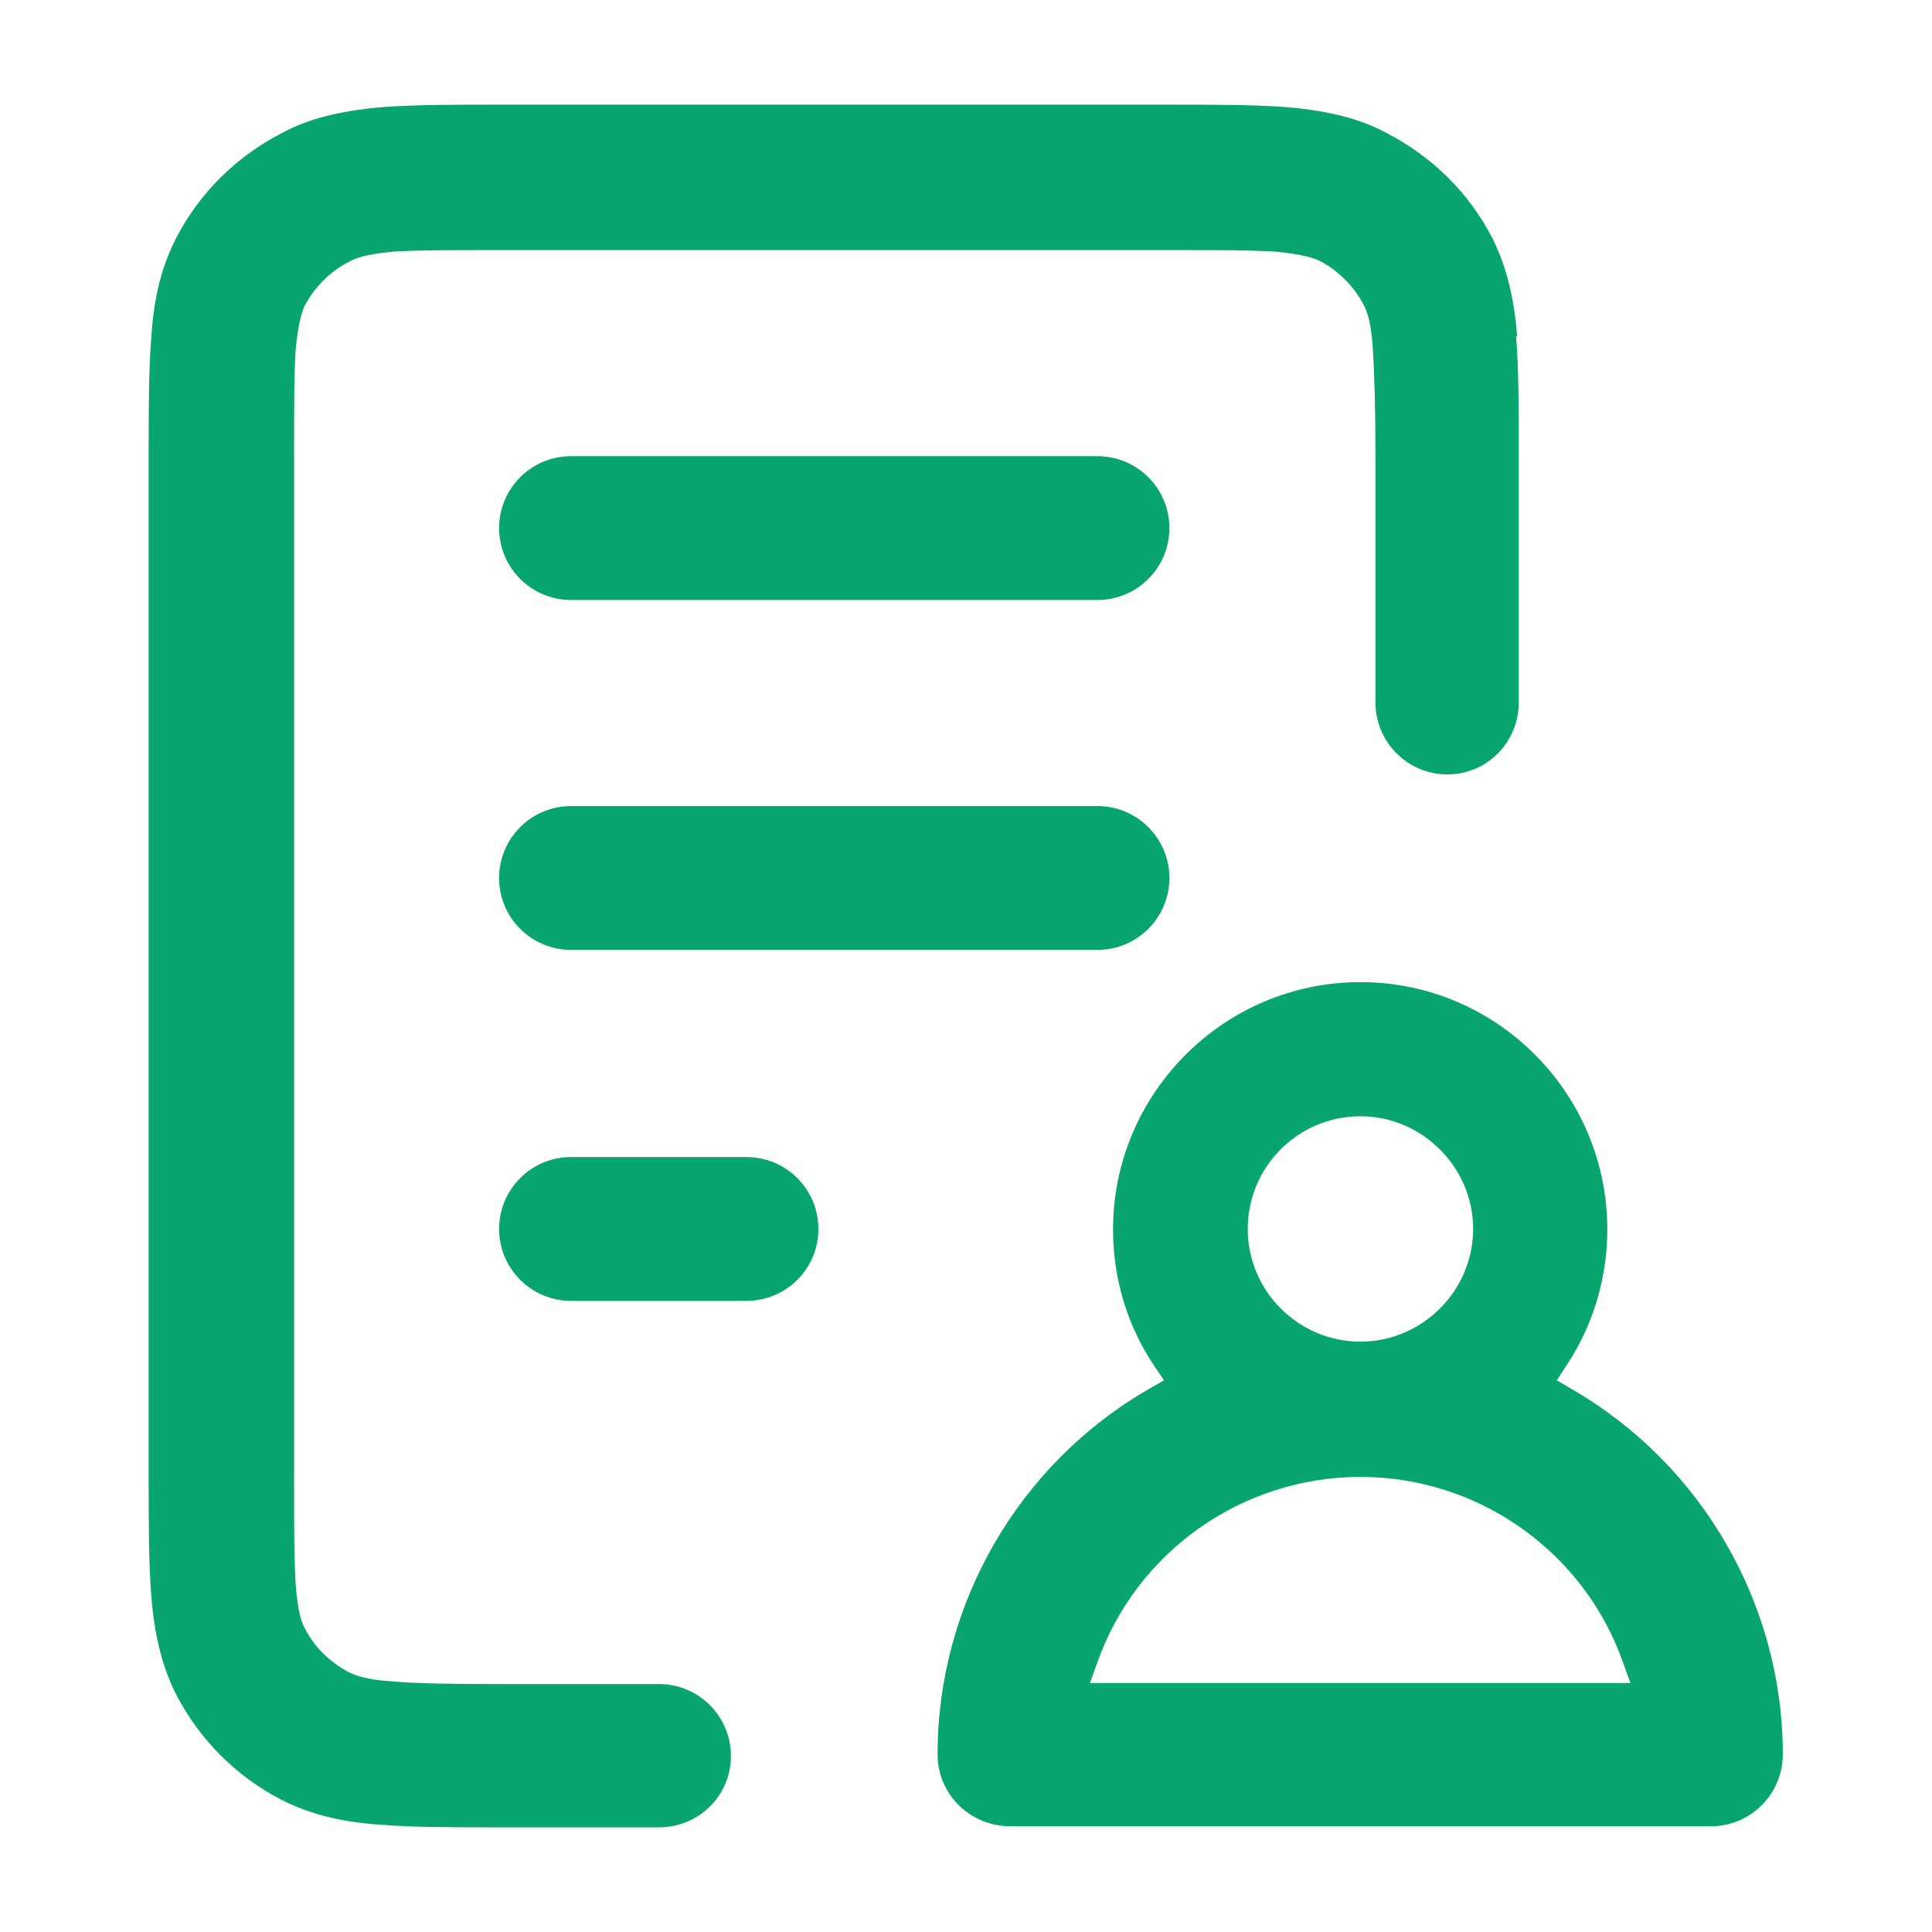 <?xml version="1.0" encoding="UTF-8"?>
<svg id="Layer_1" data-name="Layer 1" xmlns="http://www.w3.org/2000/svg" width="36" height="36" viewBox="0 0 36 36">
  <defs>
    <style>
      .cls-1 {
        fill: #08a66e;
        fill-rule: evenodd;
        stroke-width: 0px;
      }
    </style>
  </defs>
  <path class="cls-1" d="M13.91,21.56h-3.27c-.74,0-1.34.6-1.34,1.34s.6,1.34,1.34,1.34h3.27c.74,0,1.34-.6,1.34-1.34s-.6-1.34-1.34-1.34ZM29.28,25.88l-.27-.16.16-.25c.51-.75.78-1.65.78-2.56,0-2.54-2.06-4.61-4.6-4.61s-4.61,2.07-4.61,4.61c0,.92.27,1.81.78,2.56l.17.25-.28.16c-2.43,1.4-3.94,4.01-3.94,6.81,0,.74.6,1.34,1.36,1.34h13.05c.74,0,1.34-.6,1.34-1.34,0-2.8-1.51-5.41-3.94-6.81ZM25.35,20.8c1.15,0,2.1.95,2.1,2.1s-.95,2.1-2.1,2.1-2.1-.94-2.1-2.1.94-2.1,2.1-2.1ZM20.31,31.36l.14-.39c.73-2.06,2.7-3.45,4.9-3.45s4.16,1.39,4.89,3.45l.14.39h-10.07ZM20.45,15.02h-9.81c-.74,0-1.34.6-1.34,1.34s.6,1.34,1.34,1.34h9.81c.74,0,1.34-.6,1.34-1.34s-.6-1.34-1.34-1.34ZM20.45,8.5h-9.81c-.74,0-1.34.6-1.34,1.34s.6,1.34,1.34,1.34h9.81c.74,0,1.34-.6,1.34-1.34s-.6-1.34-1.34-1.34ZM28.27,6.27c-.06-.77-.21-1.32-.46-1.83-.44-.85-1.12-1.52-1.97-1.96-.5-.27-1.07-.41-1.82-.48-.61-.05-1.37-.05-2.24-.05h-12.47c-.87,0-1.62,0-2.23.05-.76.07-1.33.21-1.83.48-.85.44-1.53,1.11-1.97,1.96-.26.51-.41,1.07-.46,1.83-.05.61-.05,1.36-.05,2.23v19.01c0,.87,0,1.62.05,2.24.06.75.21,1.32.46,1.82.44.85,1.12,1.53,1.97,1.97.5.25,1.07.41,1.83.46.6.05,1.36.05,2.23.05h2.97c.74,0,1.34-.59,1.34-1.33s-.6-1.34-1.34-1.34h-2.91c-1,0-1.59-.01-2.06-.05-.5-.03-.7-.12-.81-.17-.35-.19-.64-.46-.82-.82-.06-.1-.13-.3-.17-.81-.03-.46-.03-1.05-.03-2.06V8.57c0-1.01,0-1.6.03-2.07.05-.5.12-.7.17-.81.19-.35.48-.64.82-.81.12-.07.31-.14.81-.19.48-.03,1.07-.03,2.06-.03h12.35c1,0,1.6,0,2.06.03.5.05.7.12.81.17.36.19.64.48.82.82.06.12.14.31.17.81.03.48.05,1.07.05,2.07v4.53c0,.74.6,1.34,1.34,1.34s1.33-.6,1.33-1.34v-4.6c0-.87,0-1.61-.05-2.23Z"/>
</svg>
